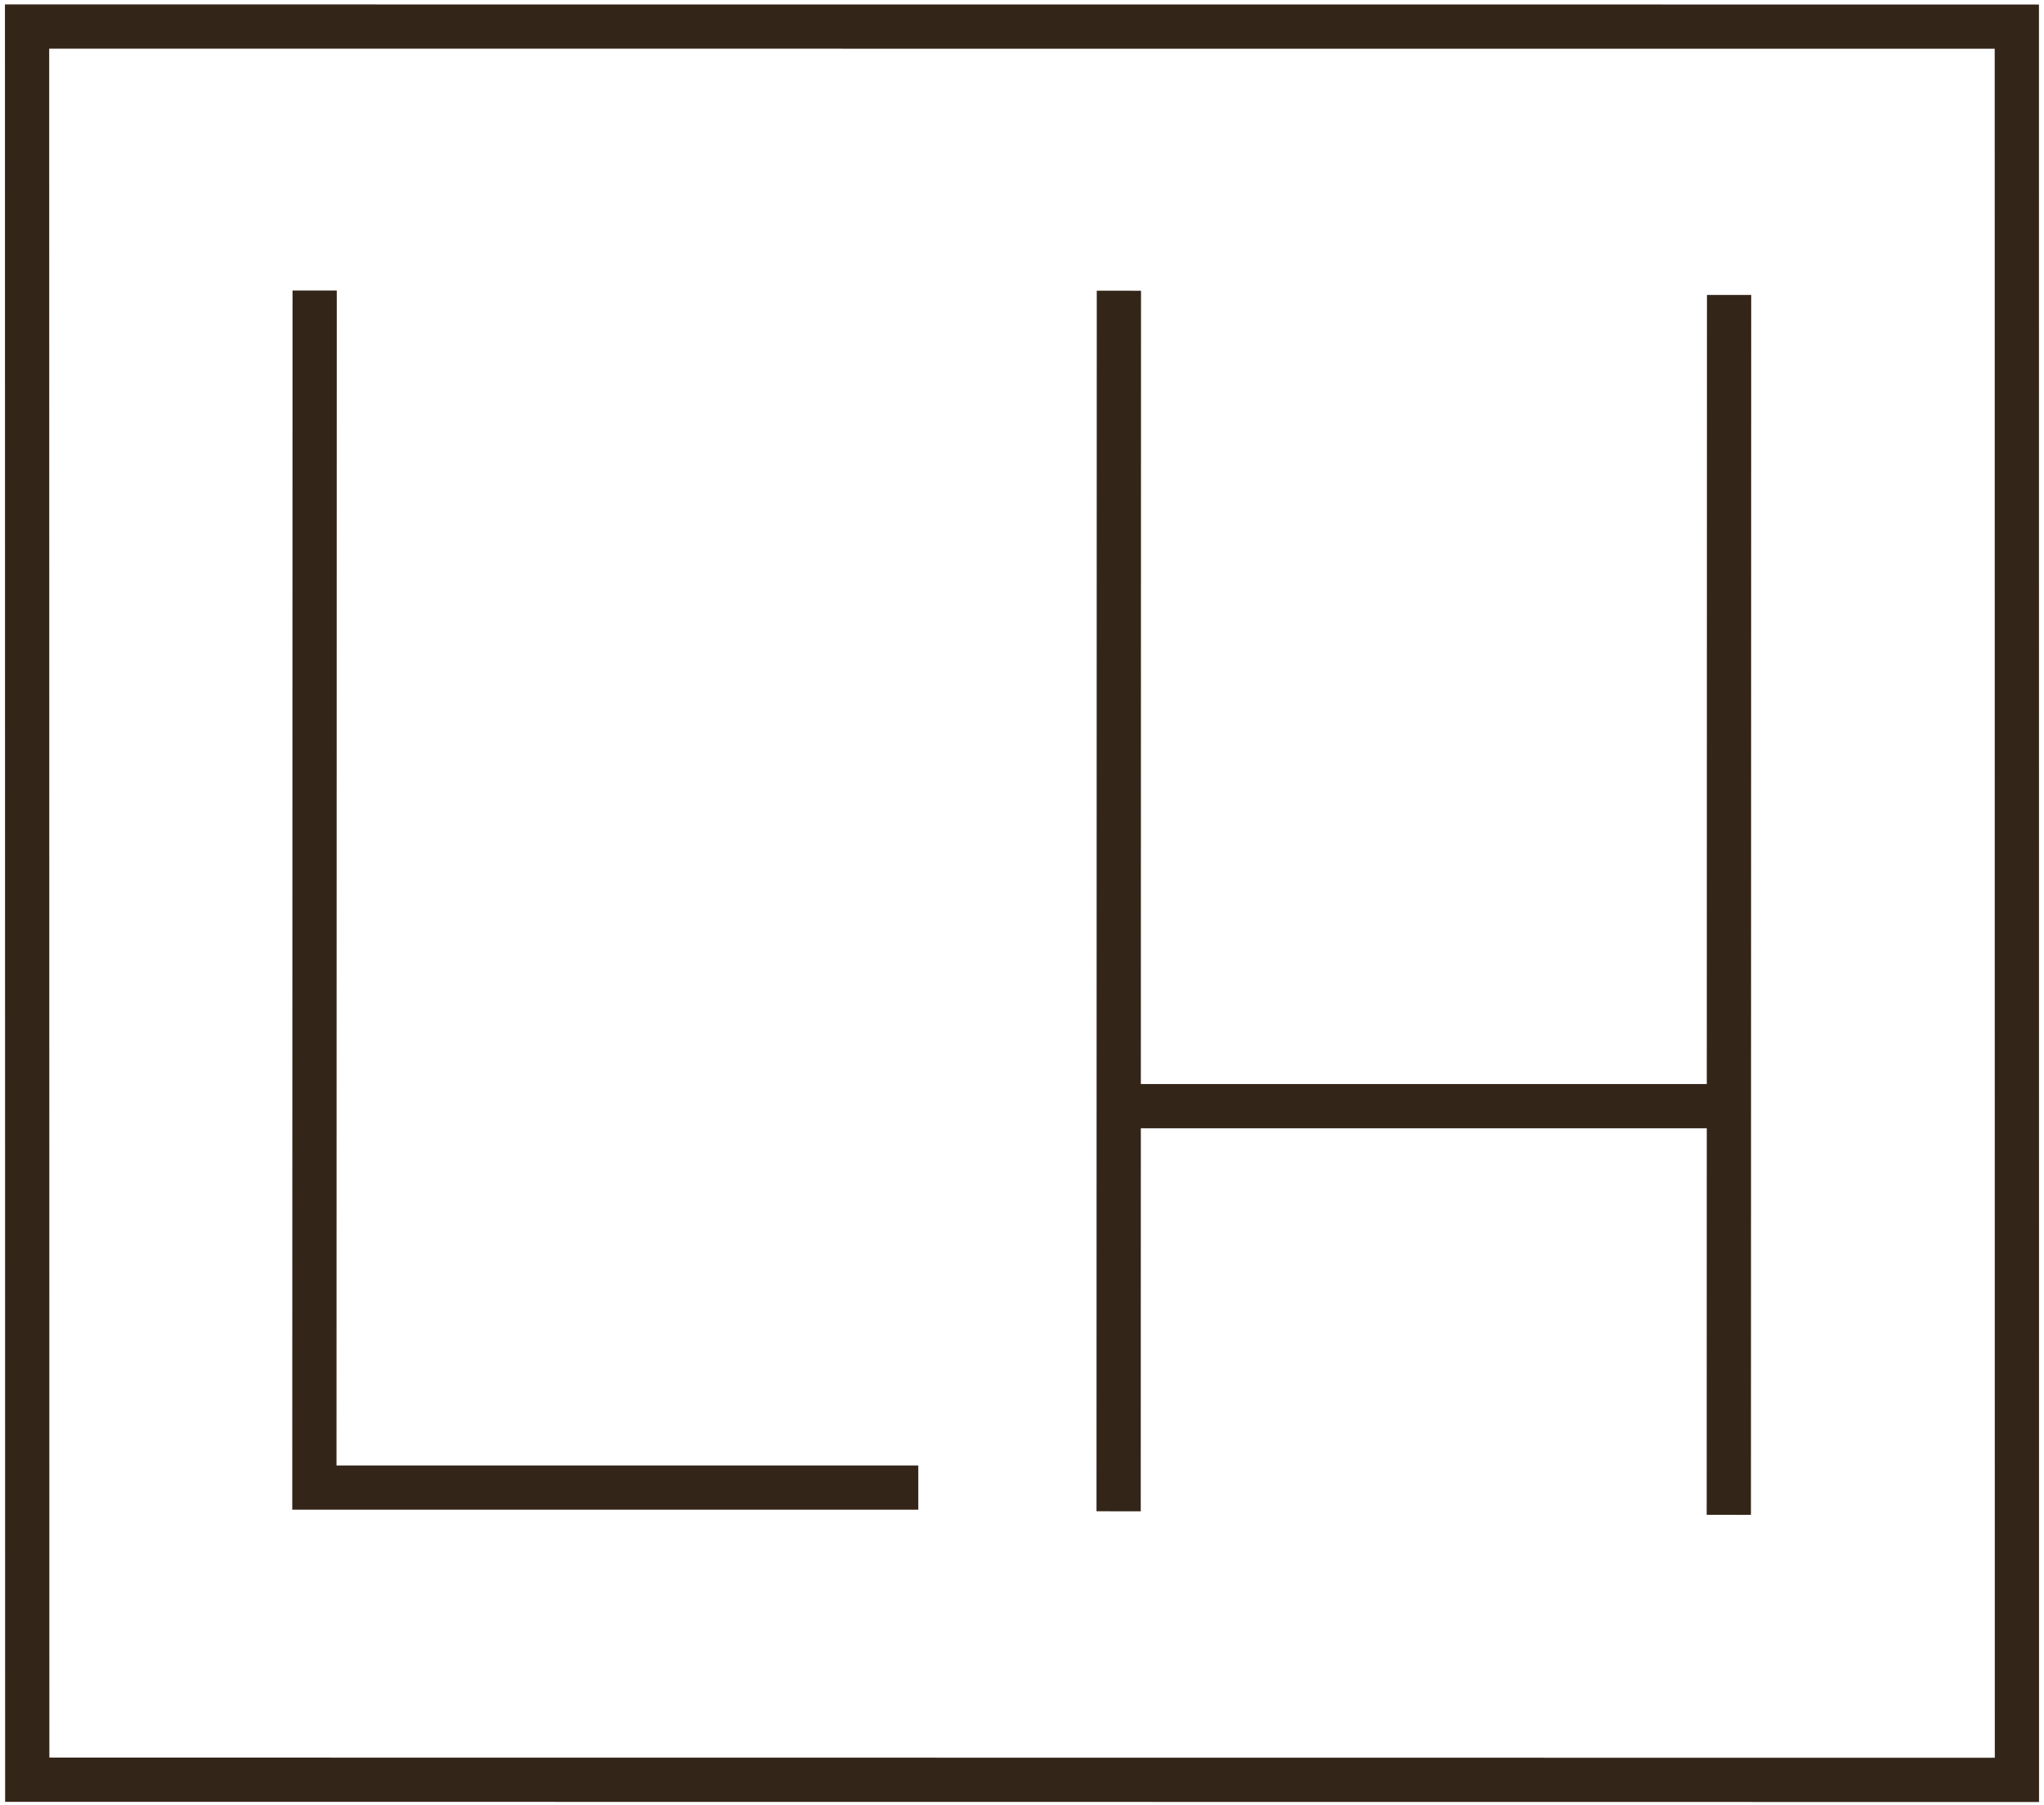 <svg xmlns="http://www.w3.org/2000/svg" width="231" height="204" viewBox="0 0 231 204" fill="none"><path d="M3.06 3L3.08 201.16L227.94 201.18L227.93 3.01L3.06 3Z" stroke="#342519" stroke-width="5" stroke-miterlimit="10"></path><path d="M195.41 33.34L195.38 171.22M126.45 32.86L126.42 170.82M126.43 125.03H196.72M35.56 32.84L35.53 168.14H103.78" stroke="#342519" stroke-width="5" stroke-miterlimit="10"></path></svg>